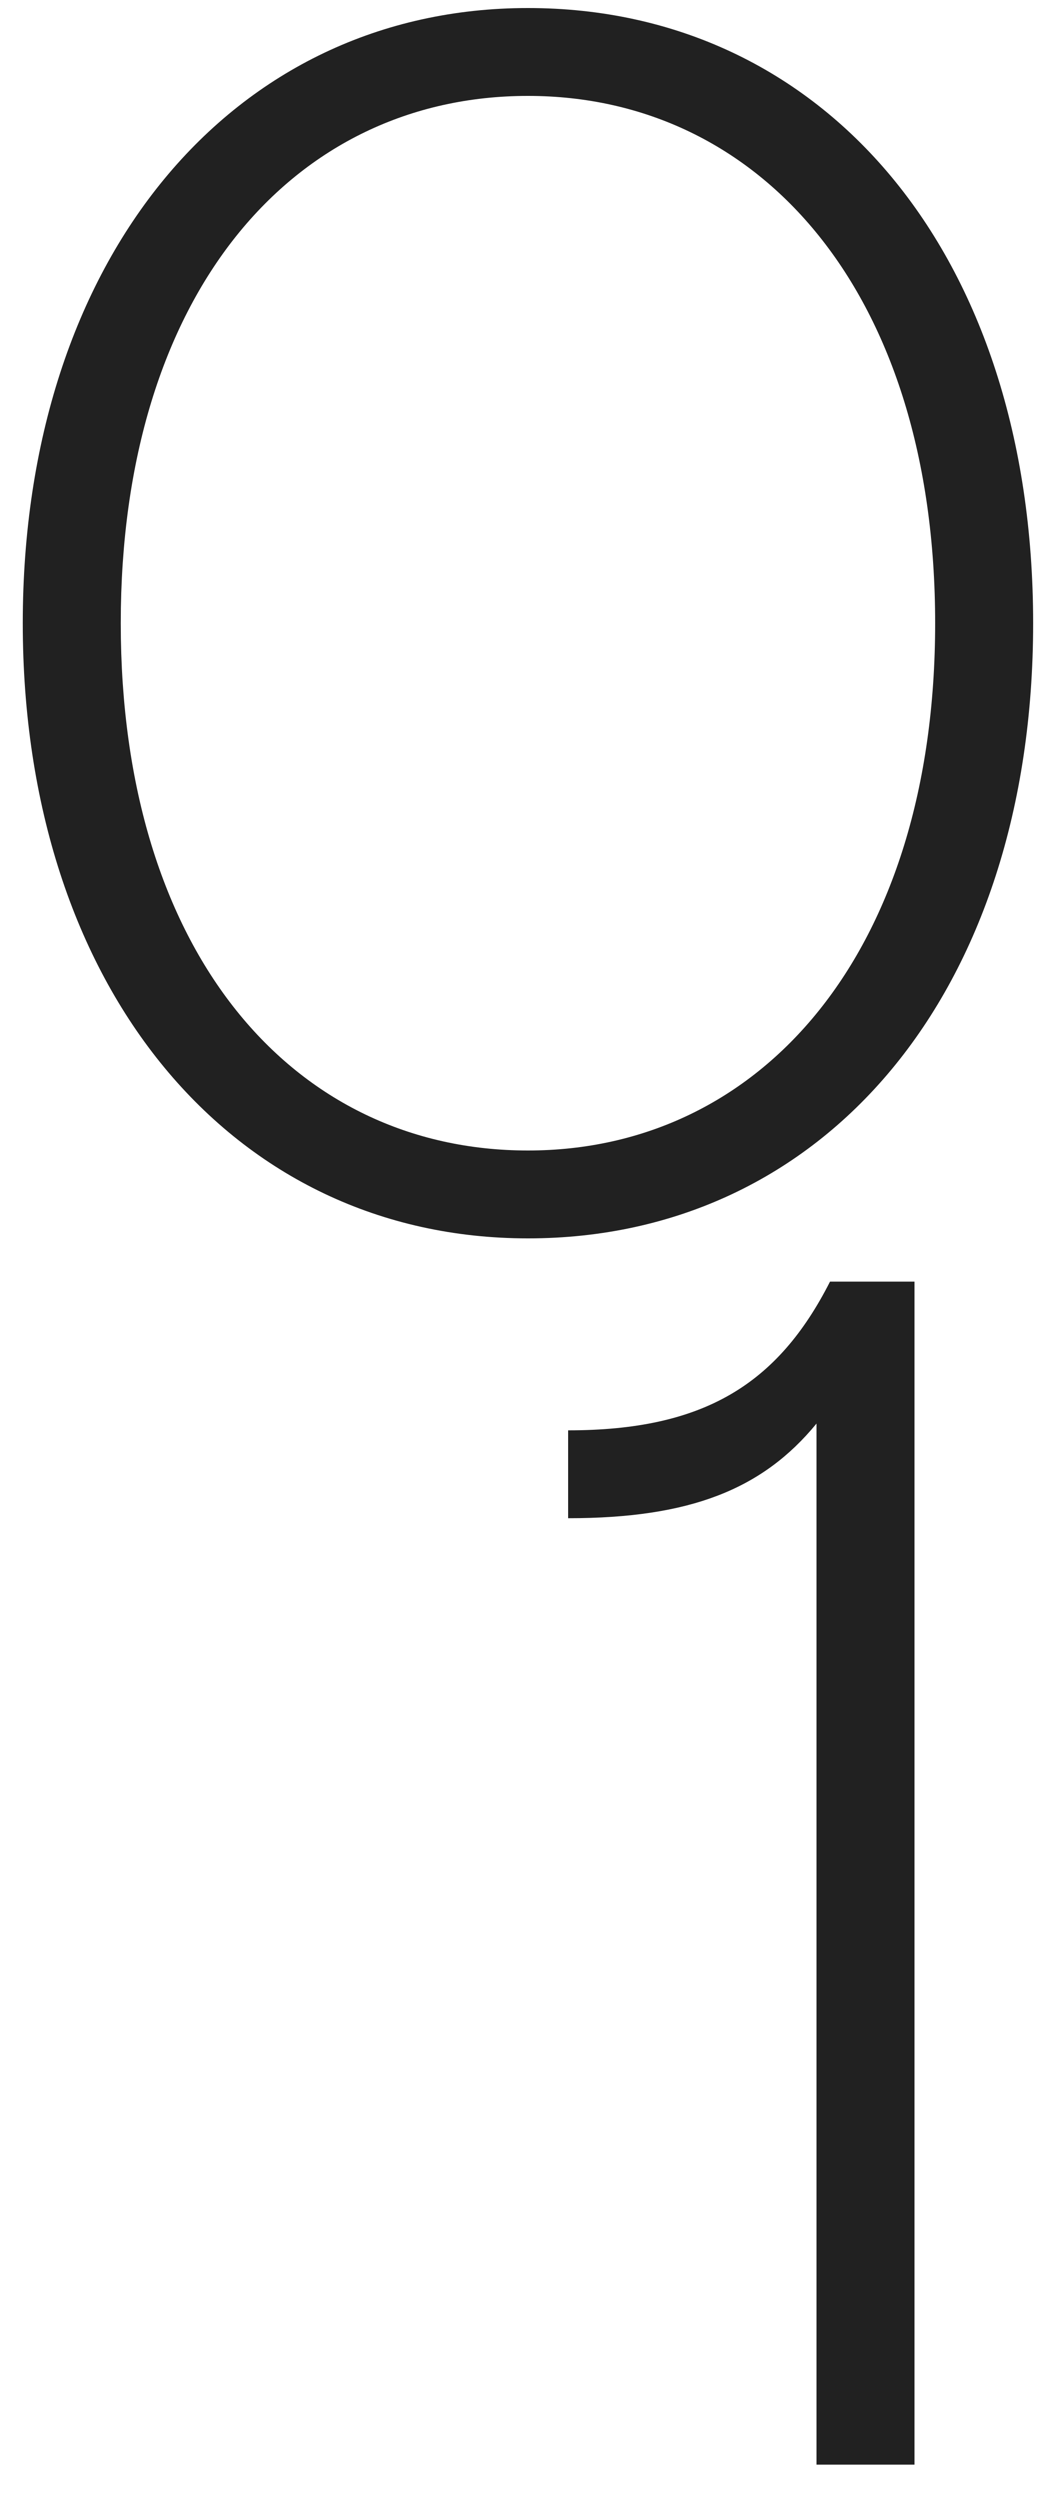 <svg width="120" height="284" viewBox="0 0 120 284" fill="none" xmlns="http://www.w3.org/2000/svg">
<g clip-path="url(#clip0_3088_152)">
<g clip-path="url(#clip1_3088_152)">
<path d="M117.403 70.8C117.403 112.848 93.595 140.688 59.995 140.688C26.395 140.688 2.587 112.272 2.587 70.8C2.587 29.328 26.395 0.912 59.995 0.912C93.595 0.912 117.403 28.752 117.403 70.8ZM59.995 130.704C86.491 130.704 106.267 108.24 106.267 70.8C106.267 33.36 86.491 10.896 59.995 10.896C33.307 10.896 13.723 33.36 13.723 70.8C13.723 108.24 33.307 130.704 59.995 130.704Z" fill="#212121"/>
</g>
<path d="M64.56 172.48V162.496C79.92 162.496 88.368 157.312 94.32 145.6H103.92V280H92.784V161.728C86.64 169.216 78.384 172.48 64.56 172.48Z" fill="#212121"/>
</g>
<defs>
<clipPath id="clip0_3088_152">
<rect width="120" height="284" fill="white"/>
</clipPath>
<clipPath id="clip1_3088_152">
<rect width="120" height="142" fill="white"/>
</clipPath>
</defs>
</svg>
